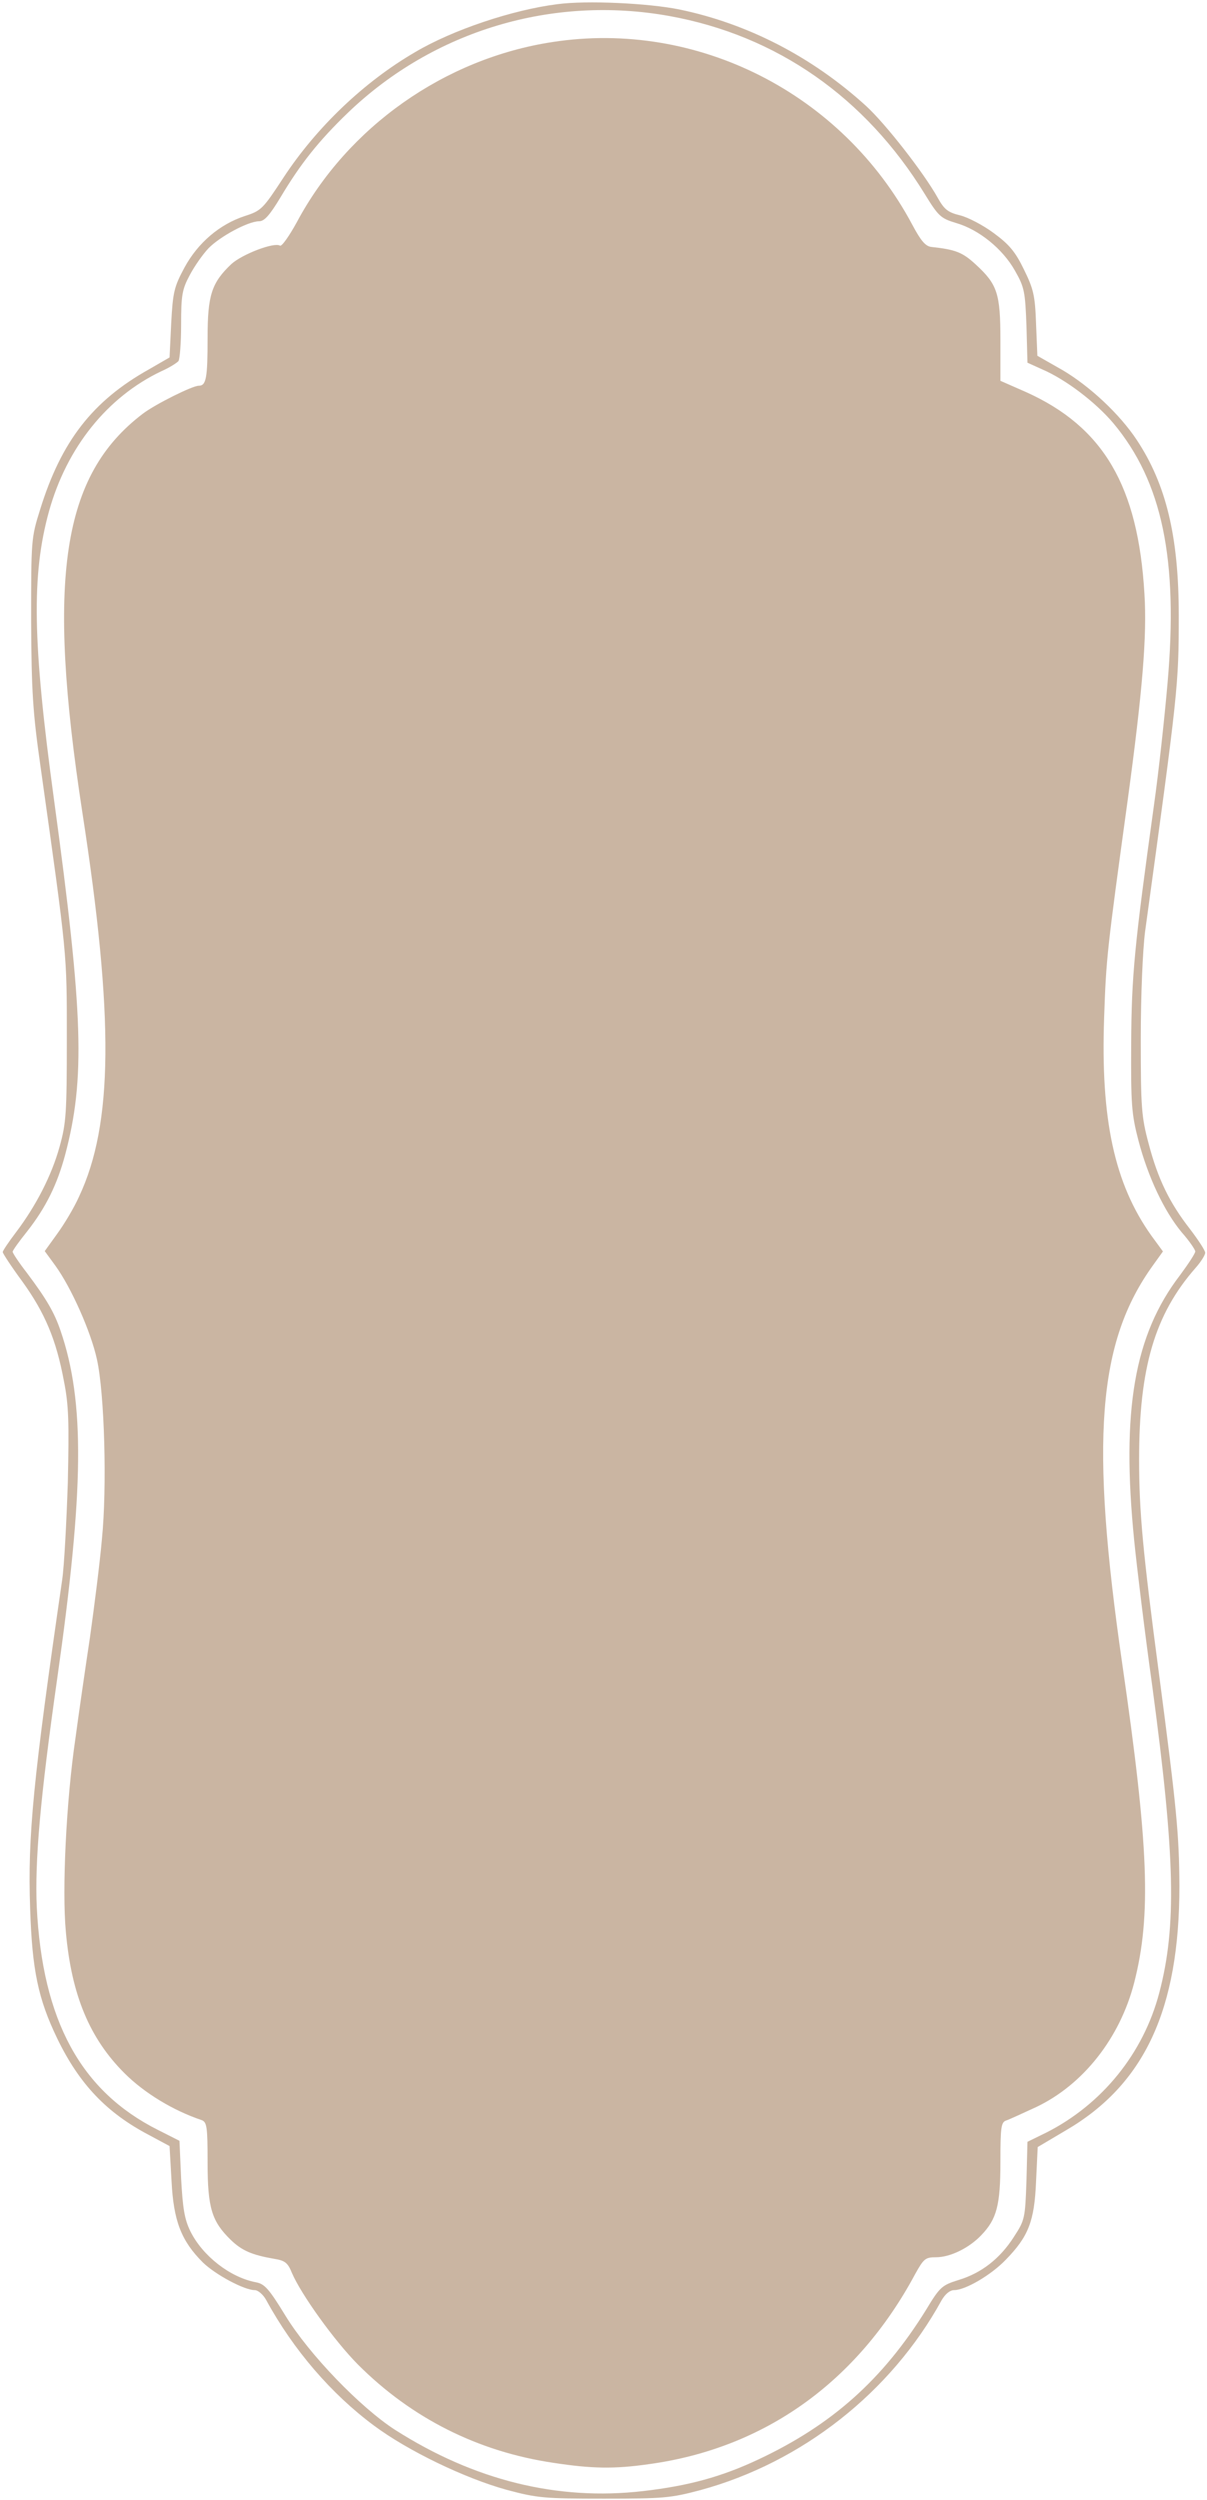 <?xml version="1.0" encoding="UTF-8"?> <svg xmlns="http://www.w3.org/2000/svg" width="386" height="799" viewBox="0 0 386 799" fill="none"><path d="M178.251 1.337C163.989 3.125 144.762 9.537 132.719 16.686C116.45 26.147 101.237 40.654 90.672 56.737C84.123 66.724 83.594 67.355 78.312 69.037C70.283 71.665 63.311 77.552 58.979 85.541C55.704 91.638 55.282 93.32 54.753 103.307L54.225 114.24L47.675 118.025C29.61 128.116 19.574 141.047 12.813 162.912C9.96 171.953 9.96 172.689 9.96 198.444C10.066 220.835 10.489 227.668 12.918 244.698C21.581 306.406 21.37 304.093 21.37 331.951C21.37 355.919 21.159 358.967 19.046 366.536C16.51 375.682 11.545 385.353 5.101 393.868C2.777 396.917 0.875 399.755 0.875 400.176C0.875 400.596 3.622 404.801 7.108 409.532C14.397 419.624 17.989 428.244 20.419 441.279C22.004 449.163 22.109 454.63 21.687 473.867C21.264 486.587 20.525 500.569 19.891 504.879C10.7 568.163 8.798 586.77 9.643 610.002C10.277 629.66 12.179 638.806 18.306 651.526C25.384 666.138 34.153 675.284 47.57 682.327L54.225 685.901L54.859 697.044C55.493 709.764 57.923 716.177 64.895 723.115C68.91 727.005 78.101 731.945 81.481 731.945C82.538 731.945 84.228 733.417 85.179 735.204C93.842 751.078 105.991 765.164 119.619 775.256C130.5 783.351 148.671 792.076 161.982 795.755C171.807 798.384 174.026 798.594 193.147 798.594C212.163 798.594 214.487 798.384 223.995 795.861C256.428 787.03 284.952 764.639 301.115 735.204C302.277 733.207 303.756 731.945 305.13 731.945C308.722 731.945 316.962 727.11 321.61 722.274C328.9 714.81 330.801 709.975 331.329 697.255L331.858 686.217L340.732 680.961C366.086 666.243 377.179 642.17 377.179 602.749C377.073 586.139 376.334 578.255 370.629 534.839C365.453 495.733 364.29 483.223 364.29 466.404C364.29 437.179 369.256 420.149 382.356 405.222C384.046 403.33 385.419 401.122 385.419 400.386C385.419 399.65 383.201 396.286 380.56 392.817C374.01 384.407 370.312 376.838 367.354 365.59C365.03 356.97 364.819 354.027 364.819 331.951C364.819 318.074 365.453 303.567 366.192 297.786C376.756 220.835 376.968 219.153 376.968 196.657C376.968 171.532 372.953 154.818 363.551 140.626C358.057 132.321 348.549 123.491 339.887 118.34L331.752 113.714L331.329 103.412C331.013 94.372 330.484 92.269 327.421 86.067C324.674 80.39 322.667 78.078 317.807 74.503C314.426 71.98 309.567 69.457 307.031 68.827C303.123 67.881 301.96 66.934 299.848 63.15C295.516 55.371 283.261 39.602 276.923 33.821C259.703 18.157 239.102 7.54 217.234 3.019C207.303 1.022 187.654 0.076 178.251 1.337ZM214.065 5.122C248.399 11.324 276.712 31.087 295.727 61.994C300.059 69.037 300.798 69.773 305.658 71.245C313.053 73.347 320.659 79.549 324.568 86.487C327.632 91.849 327.843 93.215 328.266 104.148L328.583 115.922L333.231 118.025C340.837 121.283 350.345 128.537 356.05 135.265C371.686 153.977 376.862 178.786 373.376 218.417C372.425 229.35 370.523 246.906 369.044 257.313C362.811 302.201 361.861 311.662 361.755 333.528C361.649 352.975 361.861 356.024 364.079 364.539C367.143 376.208 372.319 387.141 377.918 393.868C380.348 396.602 382.25 399.44 382.25 399.966C382.25 400.596 380.031 403.96 377.39 407.535C362.706 426.667 358.586 450.845 362.706 492.264C363.551 500.674 366.086 521.699 368.516 539.044C375.806 593.393 376.334 615.679 370.735 636.914C365.664 656.257 352.458 672.551 334.604 681.591L328.583 684.535L328.266 696.939C327.843 709.029 327.738 709.554 324.251 714.915C319.814 721.854 313.898 726.479 306.609 728.687C301.221 730.369 300.587 730.894 296.15 738.253C282.311 760.539 266.041 775.046 242.483 786.084C230.862 791.55 220.298 794.494 205.613 796.176C178.251 799.33 151.629 792.707 126.38 776.623C115.287 769.475 98.913 752.55 91.306 740.145C86.024 731.525 84.651 729.948 81.798 729.423C73.558 727.846 64.79 721.013 60.881 713.128C58.979 709.239 58.451 705.77 57.923 696.309L57.395 684.219L50.528 680.75C25.807 668.346 13.552 645.744 11.756 609.477C11.123 594.759 12.813 574.996 18.306 536.416C26.863 476.18 27.18 448.112 19.363 425.3C17.355 419.413 14.82 415.103 8.587 406.799C6.052 403.54 4.044 400.491 4.044 400.071C4.044 399.65 6.157 396.707 8.693 393.553C14.714 385.879 18.306 378.52 20.842 369.059C27.286 344.776 26.652 324.277 17.25 255.421C10.383 205.067 10.066 183.727 15.665 163.438C21.37 142.939 34.364 126.855 51.584 118.655C54.225 117.499 56.655 115.922 57.078 115.396C57.5 114.766 57.923 109.615 57.923 103.728C57.923 94.372 58.24 92.48 60.669 87.959C62.148 85.121 64.895 81.231 66.691 79.339C70.389 75.555 79.368 70.719 82.855 70.719C84.545 70.719 86.235 68.827 89.722 63.045C96.06 52.428 101.765 45.174 111.379 35.923C138.74 9.747 176.667 -1.606 214.065 5.122Z" fill="#CAB5A2"></path><path d="M176.68 13.433C142.24 18.689 111.18 40.555 94.911 71.041C92.481 75.456 90.051 78.925 89.523 78.504C87.622 77.348 77.48 81.238 73.994 84.391C67.655 90.383 66.387 94.378 66.387 107.939C66.387 120.869 65.965 123.287 63.535 123.287C61.528 123.287 49.695 129.174 45.681 132.223C19.798 151.881 14.833 184.679 26.348 259.737C36.49 325.334 36.173 359.289 25.292 382.416C23.707 385.991 20.538 391.247 18.319 394.295L14.305 399.867L17.685 404.492C22.862 411.641 29.095 425.727 30.996 434.452C33.426 445.28 34.271 475.345 32.581 492.06C31.947 499.419 30.151 513.4 28.778 523.282C27.299 533.058 25.186 547.67 24.13 555.555C21.172 575.633 19.798 604.017 21.066 617.472C22.862 637.656 28.672 651.532 39.87 662.675C46.209 668.983 55.4 674.554 64.486 677.603C66.176 678.234 66.387 679.811 66.387 691.164C66.387 705.776 67.761 709.981 73.782 715.868C77.374 719.337 80.543 720.704 87.833 721.965C91.108 722.491 92.059 723.226 93.326 726.38C96.284 733.318 106.954 748.141 114.455 755.71C131.57 772.845 152.804 783.567 176.996 787.142C189.357 789.034 196.541 789.139 207.528 787.562C244.503 782.516 274.189 761.281 292.677 726.801C295.423 721.86 295.952 721.439 299.332 721.439C303.875 721.439 309.897 718.496 313.805 714.396C318.771 709.245 319.933 704.83 319.933 690.954C319.933 679.811 320.144 678.234 321.834 677.708C322.785 677.393 327.117 675.395 331.448 673.398C346.449 666.25 358.176 651.322 362.719 633.661C368.212 612.216 367.367 590.14 358.915 531.902C348.562 460.313 350.992 428.986 368.74 404.387L371.91 399.972L368.212 394.926C356.38 378.317 351.943 357.712 353.105 325.124C353.739 306.307 354.056 303.574 360.606 255.953C365.36 220.947 366.839 203.391 365.994 189.83C363.986 155.35 352.894 136.428 328.067 125.284L319.933 121.71V108.78C319.933 93.747 318.982 90.909 312.01 84.497C307.784 80.607 305.565 79.766 297.853 78.925C295.952 78.715 294.473 76.928 291.726 71.777C269.329 29.832 222.952 6.285 176.68 13.433ZM209.535 18.689C243.024 24.051 271.654 44.865 286.444 74.51L290.669 82.92L297.325 84.076C305.46 85.443 310.002 88.491 312.643 94.273C314.228 97.742 314.651 101.211 314.651 112.459V126.231L321.412 128.543C335.04 133.064 346.555 142.84 352.366 154.824C358.282 167.124 359.232 171.854 359.761 192.879C360.394 214.324 359.655 224.206 354.795 257.319C348.245 303.048 347.928 305.676 347.928 331.957C347.928 352.666 348.245 358.764 349.936 366.122C352.26 376.95 355.641 385.57 360.817 393.875L364.62 400.077L362.719 403.336C357.436 412.166 354.795 417.738 352.788 423.94C344.442 450.326 345.816 487.54 358.07 564.805C358.704 568.59 359.444 582.046 359.761 594.766C360.5 622.098 359.232 630.613 352.682 644.174C346.133 657.735 336.625 666.144 321.623 671.611L315.179 673.924L314.651 688.956C314.228 701.676 313.805 704.62 311.904 707.773C308.629 713.45 303.769 716.183 297.114 716.183H291.409L288.345 722.911C278.098 745.302 256.335 765.696 232.037 775.578C219.043 780.834 209.429 782.726 194.216 782.831C179.532 782.937 170.235 781.465 158.297 777.155C142.24 771.268 128.928 762.648 117.202 750.348C108.75 741.413 104.63 735.736 99.137 724.908L94.911 716.814L89.734 716.604C83.079 716.183 78.959 714.081 75.156 709.14C72.303 705.461 72.198 704.83 71.669 689.692L71.141 673.924L65.648 672.031C40.293 663.201 27.933 644.804 26.348 613.688C25.186 590.666 26.348 577.946 35.434 514.346C37.863 497.632 38.286 491.219 38.286 468.618C38.392 446.752 38.075 441.075 36.49 434.558C33.955 424.15 29.095 411.851 25.186 406.069C23.496 403.441 22.017 400.918 22.017 400.498C22.017 399.972 23.707 396.713 25.82 393.139C30.574 384.939 35.222 371.484 37.441 358.764C38.814 350.669 39.025 344.467 38.603 325.65C38.286 312.93 37.546 299.684 36.913 296.215C35.117 286.123 29.623 246.071 27.721 229.462C26.559 218.529 26.137 208.437 26.454 193.72C26.876 174.692 27.088 172.59 29.834 164.811C31.419 160.185 33.955 154.299 35.434 151.776C41.666 141.158 52.442 132.643 64.908 128.543L71.669 126.231V112.144C71.669 96.586 72.937 92.065 78.642 87.65C81.6 85.338 82.762 84.917 90.685 83.866C95.439 83.13 95.439 83.13 99.454 74.93C118.787 34.878 164.742 11.436 209.535 18.689Z" fill="#CAB5A2"></path><path d="M353.197 152.534C351.441 137.085 329.347 127.372 318.519 124.447L315.676 98.855L307.948 84.043L293.351 82.541L289.057 72.237L269.952 47.121L245.91 30.592L228.522 21.147L207.485 14.484L180.867 16.409L155.751 22.421L123.766 40.24L110.028 54.194L91.977 79.962L79.116 84.042L68.597 96.692V124.176L46.702 134.909L30.387 155.517L23.733 180.847L25.021 230.649L30.387 270.577L35.754 312.651V359.662L18.795 400.448L29.314 420.627L35.754 449.392V497.477L29.314 531.823L24.377 584.201V622.84L32.963 650.747L48.419 665.773L69.456 675.218L70.744 694.323V705.479L74.393 710.209L82.98 718.366L93.713 720.942L109.813 744.984L130.635 764.089L157.254 780.404L186.448 784.053H210.49L243.549 771.602L268.664 753.141L286.267 728.884L291.204 718.58L310.089 714.719L317.393 701.53V677.365L325.529 673.545L348.426 657.954L360.326 630.783L361.614 583.342L356.267 549.349L353.197 502.819L349.682 455.851L356.267 424.246L367.68 401.42L353.197 365.426L349.682 318.018L356.267 270.172L363.292 196.866C361.243 199.646 358.375 203.187 363.292 195.111C368.208 187.034 358.61 163.361 353.197 152.534Z" fill="#CAB5A2"></path></svg> 